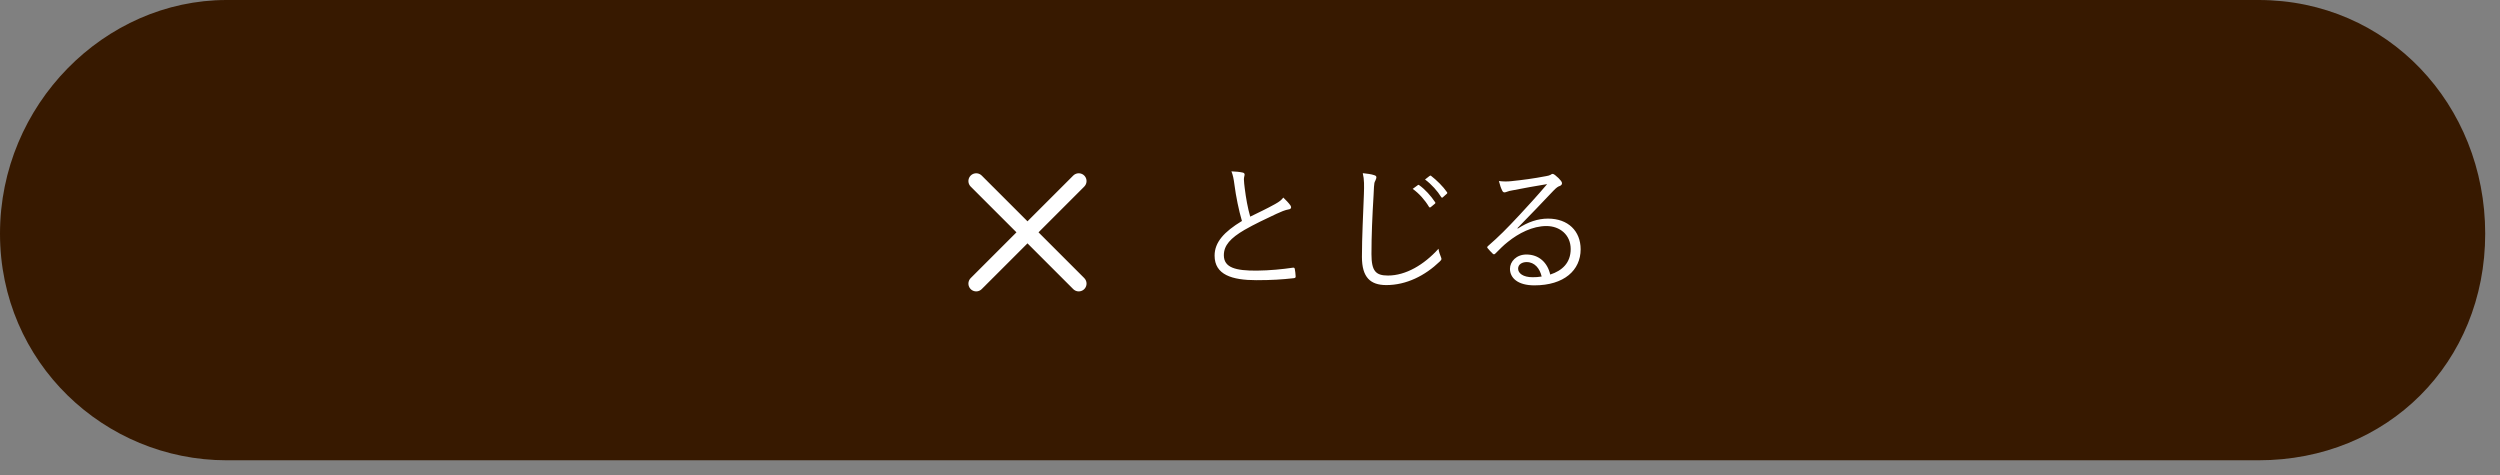 <svg 
 xmlns="http://www.w3.org/2000/svg"
 xmlns:xlink="http://www.w3.org/1999/xlink"
 width="321px" height="61px">
<rect width="100%" height="100%" fill="#808080" stroke="none"/>
<path fill-rule="evenodd"  fill="rgb(55, 25, 0)"
 d="M29.1,0.000 L290.000,0.000 C306.568,0.000 319.1,13.432 319.1,30.001 C319.1,46.568 306.568,59.1 290.000,59.1 L29.1,59.1 C13.431,59.1 -0.000,46.568 -0.000,30.001 C-0.000,13.432 13.431,0.000 29.1,0.000 Z"/>
<path fill-rule="evenodd"  fill="rgb(255, 255, 255)"
 d="M199.444,24.504 C197.841,26.197 196.635,27.457 194.835,29.294 L194.889,29.348 C196.185,28.501 197.463,28.069 198.760,28.069 C201.353,28.069 202.955,29.672 202.955,32.012 C202.955,34.695 200.830,36.640 197.013,36.640 C194.853,36.640 193.880,35.667 193.880,34.515 C193.880,33.579 194.709,32.679 195.987,32.679 C197.607,32.679 198.706,33.723 199.048,35.253 C200.596,34.749 201.677,33.741 201.677,31.976 C201.677,30.140 200.272,29.023 198.562,29.023 C196.779,29.023 194.997,29.942 193.610,31.058 C193.034,31.508 192.566,31.994 192.026,32.535 C191.882,32.679 191.792,32.697 191.666,32.571 C191.450,32.354 191.179,32.084 190.999,31.850 C190.927,31.760 190.945,31.688 191.071,31.580 C192.494,30.338 193.412,29.420 195.141,27.565 C196.185,26.431 197.265,25.278 198.652,23.640 C197.157,23.874 195.753,24.144 194.150,24.450 C193.916,24.486 193.700,24.540 193.520,24.612 C193.394,24.666 193.250,24.702 193.178,24.702 C193.052,24.702 192.962,24.630 192.890,24.486 C192.728,24.162 192.602,23.820 192.458,23.244 C193.052,23.316 193.556,23.316 194.042,23.262 C195.465,23.118 196.941,22.920 198.526,22.614 C198.742,22.578 198.958,22.524 199.084,22.452 C199.156,22.397 199.264,22.325 199.336,22.325 C199.426,22.325 199.516,22.361 199.660,22.470 C200.002,22.740 200.272,23.010 200.434,23.226 C200.524,23.334 200.560,23.442 200.560,23.532 C200.560,23.676 200.470,23.802 200.290,23.874 C200.056,23.946 199.858,24.072 199.444,24.504 ZM196.023,33.651 C195.447,33.651 194.925,33.939 194.925,34.497 C194.925,35.091 195.573,35.595 196.779,35.595 C197.175,35.595 197.535,35.577 197.949,35.505 C197.715,34.479 197.049,33.651 196.023,33.651 ZM185.261,25.332 C185.189,25.404 185.117,25.404 185.045,25.296 C184.595,24.558 183.821,23.676 182.974,23.046 L183.551,22.596 C183.623,22.542 183.677,22.524 183.749,22.578 C184.469,23.136 185.279,23.928 185.801,24.684 C185.855,24.774 185.837,24.828 185.747,24.900 L185.261,25.332 ZM184.235,26.161 L183.713,26.593 C183.623,26.665 183.533,26.647 183.479,26.557 C182.956,25.674 182.200,24.828 181.390,24.252 L182.056,23.766 C182.128,23.712 182.164,23.730 182.236,23.784 C182.956,24.288 183.749,25.170 184.271,25.963 C184.325,26.035 184.307,26.107 184.235,26.161 ZM185.009,32.985 C185.045,33.093 185.081,33.165 185.081,33.237 C185.081,33.345 185.027,33.435 184.865,33.579 C182.974,35.397 180.580,36.604 178.005,36.604 C175.970,36.604 174.872,35.631 174.872,32.985 C174.872,30.428 175.034,27.493 175.124,24.954 C175.160,23.838 175.178,23.064 174.980,22.235 C175.520,22.289 176.078,22.361 176.438,22.488 C176.637,22.542 176.727,22.632 176.727,22.758 C176.727,22.902 176.655,23.046 176.582,23.226 C176.510,23.442 176.438,23.1 176.366,25.080 C176.204,27.799 176.096,30.194 176.096,32.625 C176.096,34.821 176.655,35.379 178.221,35.379 C180.508,35.379 182.848,33.993 184.703,31.940 C184.757,32.354 184.901,32.715 185.009,32.985 ZM161.319,35.974 C158.204,35.974 155.954,35.289 155.954,32.823 C155.954,31.094 157.178,29.762 159.465,28.375 C159.069,27.043 158.691,25.188 158.510,23.766 C158.402,22.938 158.312,22.488 158.114,22.001 C158.655,22.019 159.213,22.073 159.591,22.163 C159.735,22.199 159.807,22.307 159.807,22.397 C159.807,22.578 159.717,22.740 159.717,23.028 C159.735,23.424 159.771,23.784 159.825,24.180 C159.987,25.476 160.203,26.683 160.527,27.817 C161.589,27.295 162.670,26.791 163.732,26.197 C164.308,25.873 164.524,25.692 164.776,25.368 C165.136,25.710 165.461,26.053 165.695,26.377 C165.839,26.593 165.803,26.845 165.479,26.881 C165.028,26.953 164.434,27.205 163.894,27.457 C162.580,28.069 161.031,28.807 159.807,29.510 C157.988,30.572 157.142,31.508 157.142,32.769 C157.142,34.371 158.655,34.767 161.373,34.749 C163.048,34.731 164.668,34.569 166.001,34.371 C166.163,34.353 166.217,34.389 166.253,34.533 C166.307,34.821 166.343,35.163 166.361,35.469 C166.379,35.631 166.307,35.703 166.109,35.721 C164.632,35.884 163.336,35.974 161.319,35.974 Z"/>
<path fill-rule="evenodd"  stroke="rgb(255, 255, 255)" stroke-width="2px" stroke-linecap="round" stroke-linejoin="miter" fill="none"
 d="M138.511,23.249 L125.344,36.415 "/>
<path fill-rule="evenodd"  stroke="rgb(255, 255, 255)" stroke-width="2px" stroke-linecap="round" stroke-linejoin="miter" fill="none"
 d="M125.344,23.249 L138.511,36.415 "/>
</svg>